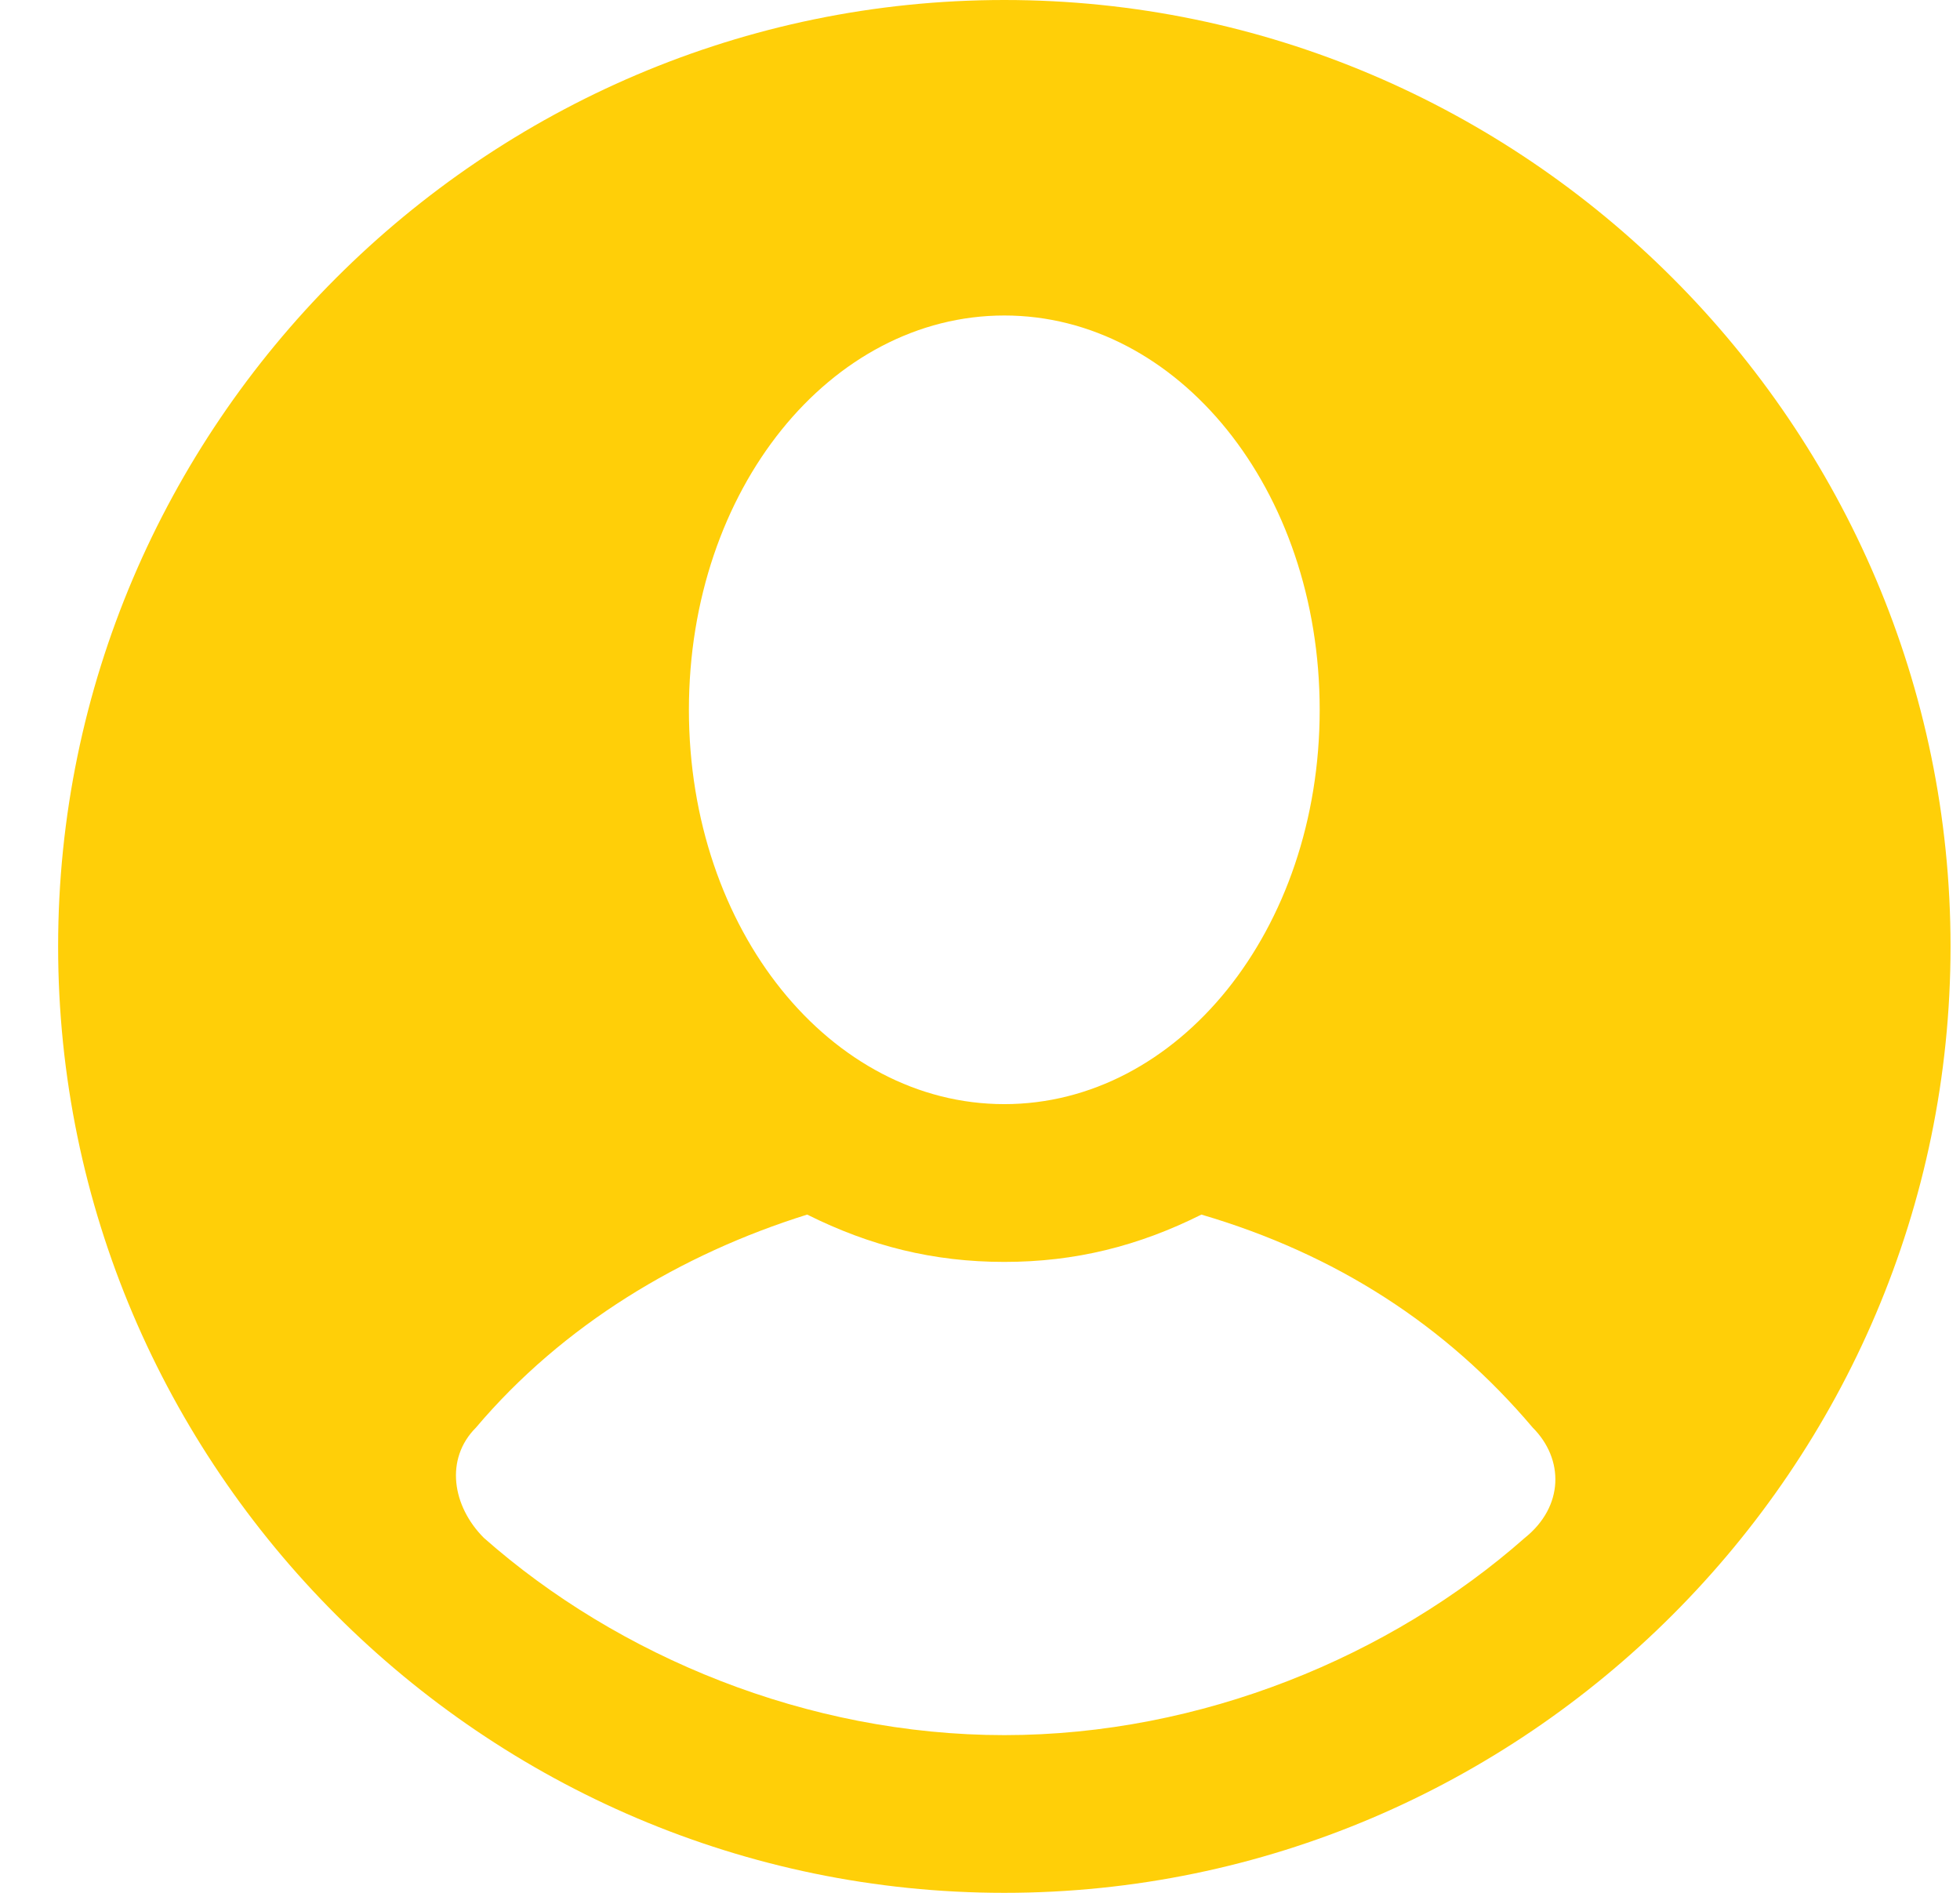 <svg width="29" height="28" viewBox="0 0 29 28" fill="none" xmlns="http://www.w3.org/2000/svg">
<path d="M14.86 0C7.16 0 0.86 6.3 0.86 14C0.86 21.7 7.16 28 14.86 28C22.56 28 28.86 21.7 28.86 14C28.86 6.3 22.56 0 14.86 0ZM14.86 4.667C17.427 4.667 19.526 7.233 19.526 10.5C19.526 13.767 17.427 16.333 14.86 16.333C12.293 16.333 10.193 13.767 10.193 10.5C10.193 7.233 12.293 4.667 14.86 4.667ZM22.56 22.75C20.576 24.5 17.776 25.667 14.86 25.667C11.943 25.667 9.143 24.5 7.16 22.75C6.693 22.283 6.577 21.583 7.043 21.117C8.327 19.6 10.076 18.55 11.943 17.967C12.877 18.433 13.81 18.667 14.86 18.667C15.91 18.667 16.843 18.433 17.776 17.967C19.76 18.55 21.393 19.6 22.677 21.117C23.143 21.583 23.143 22.283 22.56 22.75Z" fill="#FFCF08"/>
</svg>
